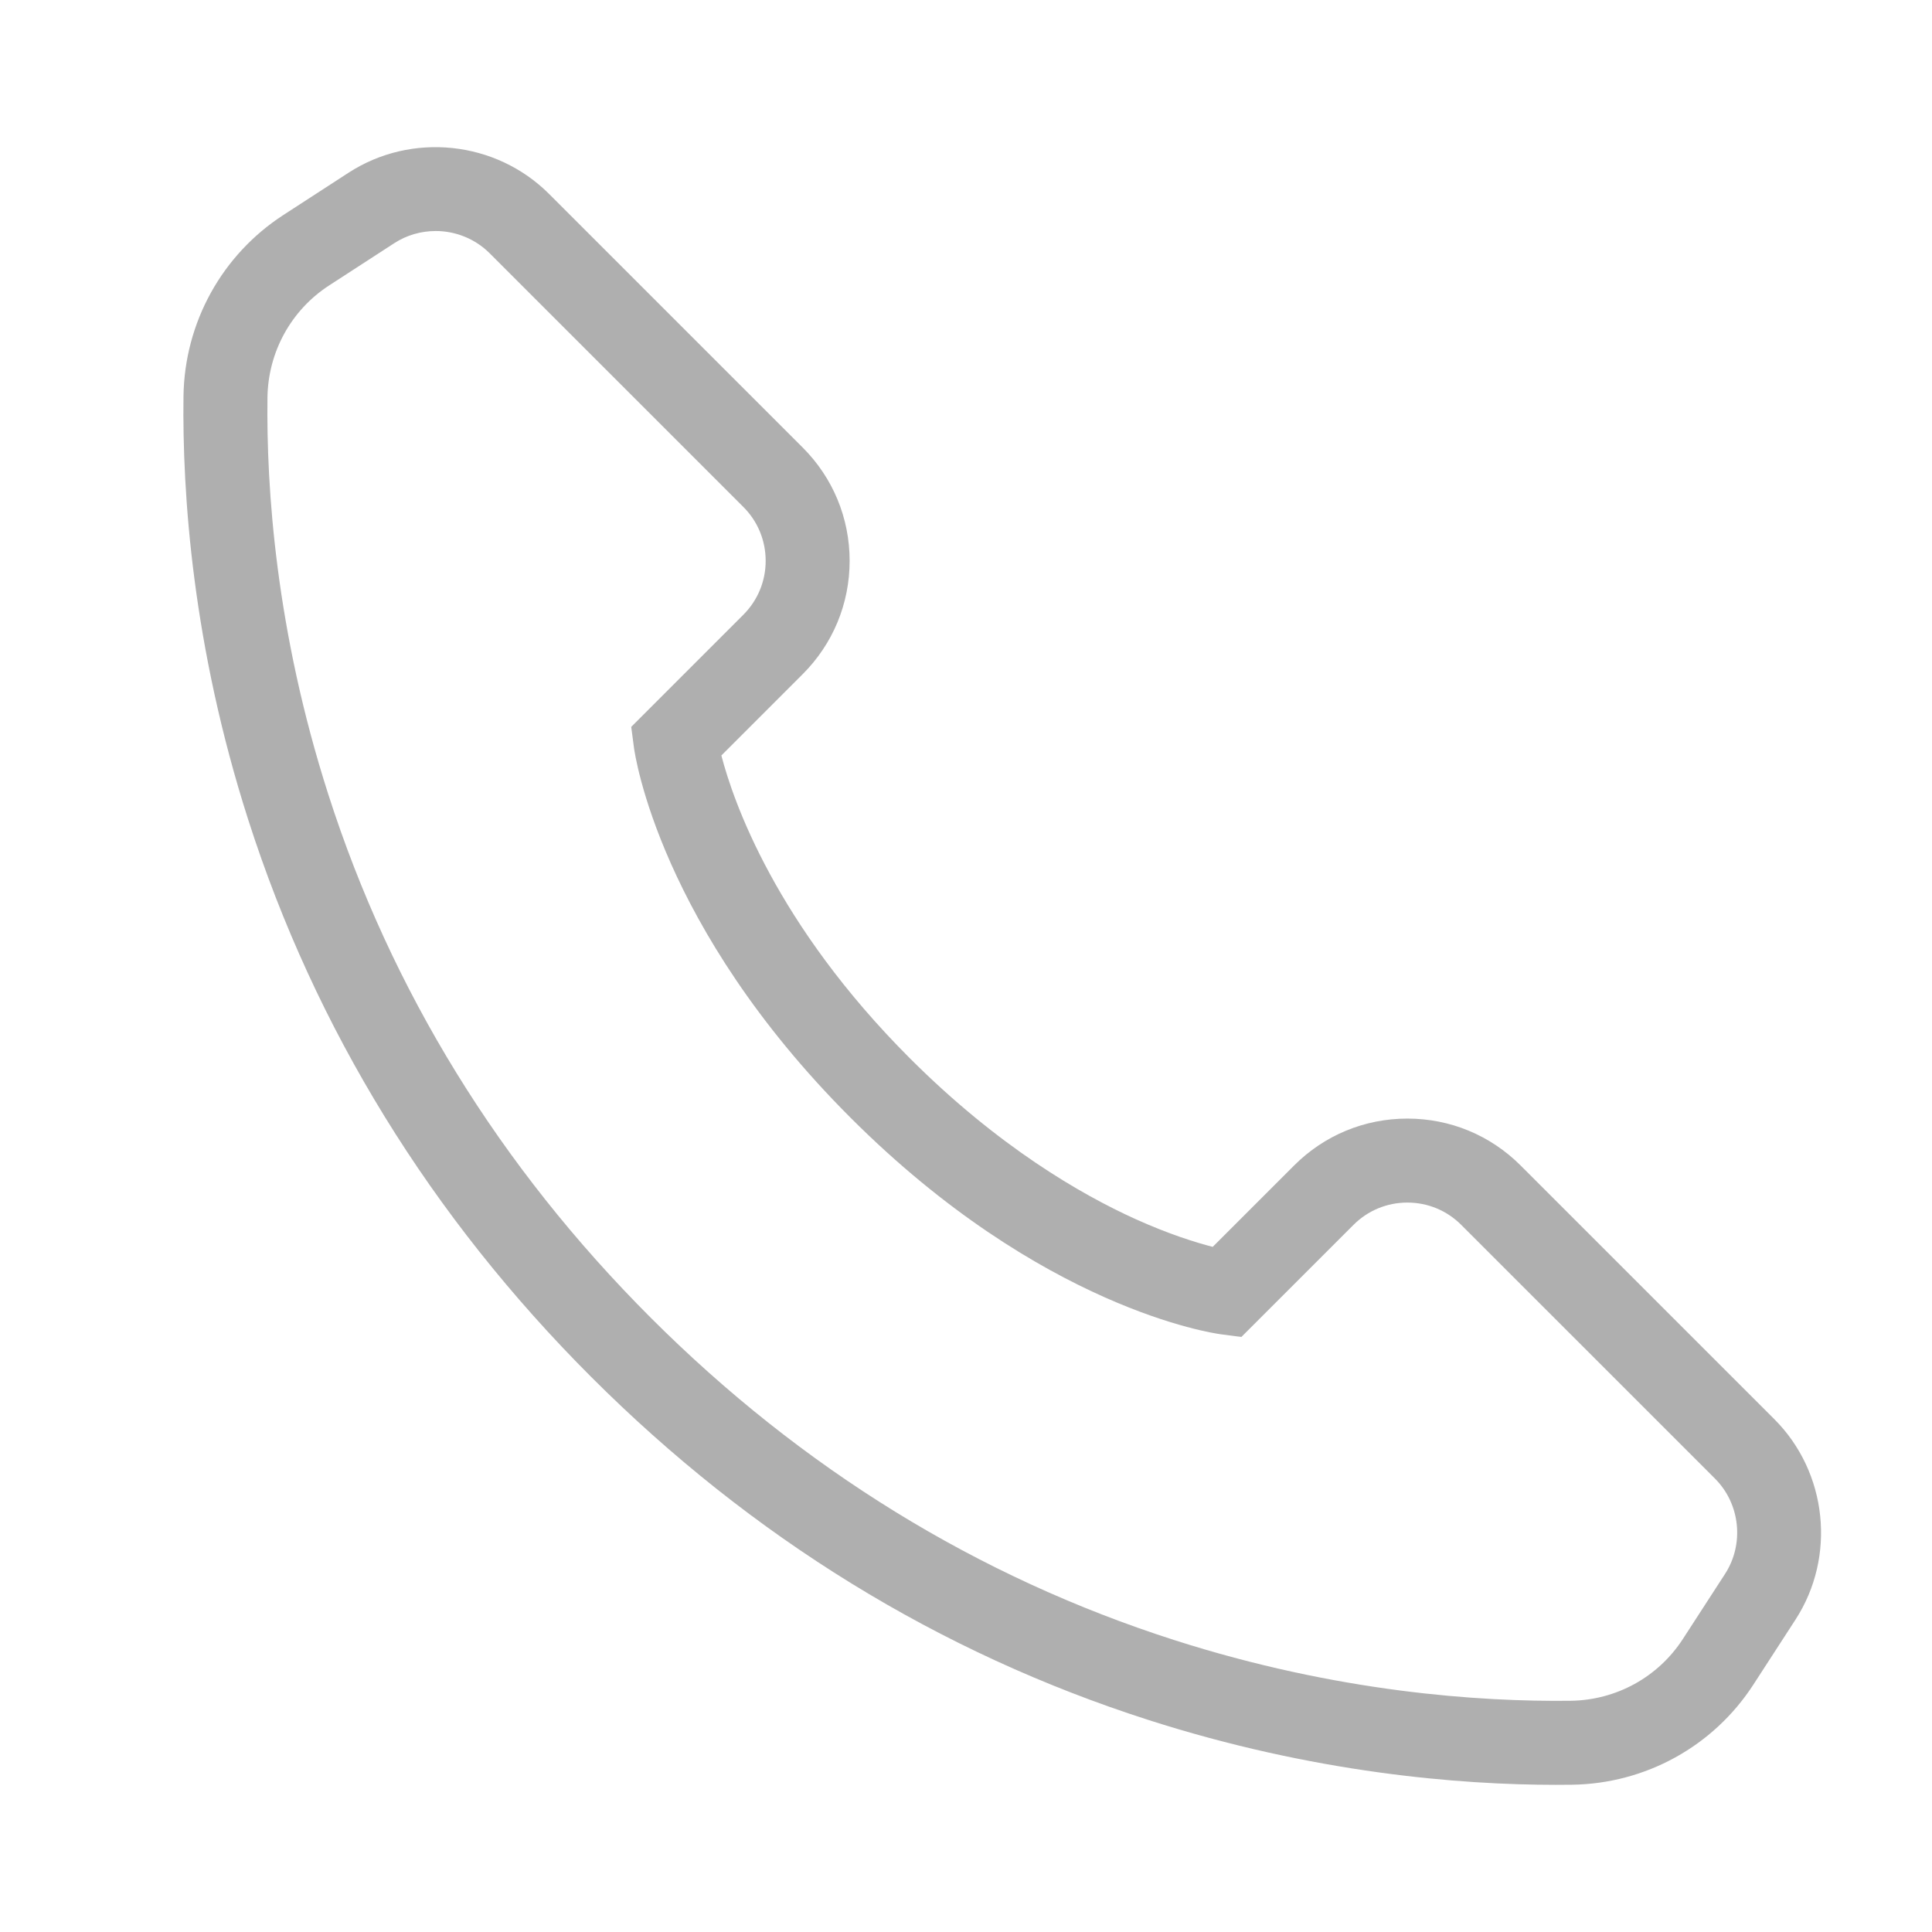 <?xml version="1.0" encoding="UTF-8"?>
<svg id="_图层_1" data-name="图层 1" xmlns="http://www.w3.org/2000/svg" viewBox="0 0 3839.12 3839.12">
  <defs>
    <style>
      .cls-1 {
        fill: #afafaf;
      }
    </style>
  </defs>
  <path class="cls-1" d="M3092.93,3546.7c-193.49,0-482.66-23.66-811.03-128.96-415.61-133.28-788.08-362.56-1107.03-681.49-318.96-318.95-548.25-691.43-681.52-1107.08-110.94-346.03-131.24-648.59-128.73-841.49,1.93-146.46,76.27-281.3,198.86-360.7l129.14-83.76c125.21-81.22,292.73-63.54,398.34,42.05l504.12,504.06c60.14,60.14,93.25,140.09,93.25,225.14s-33.12,165-93.25,225.13l-161.62,161.62c23.69,91.14,107.96,335.09,374.61,601.74,176.01,176.02,340.67,270.77,447.8,319.26,67.04,30.34,120.56,46.87,153.94,55.44l161.71-161.65c60.07-60.12,140.01-93.24,225.09-93.24s165.02,33.12,225.12,93.28l504.09,504.03c105.59,105.59,123.25,273.11,42.02,398.37l-83.72,129.19c-79.45,122.58-214.3,196.91-360.74,198.85-9.85.13-20.03.2-30.44.2ZM865.53,459.08c-28.47,0-57.05,7.92-82.08,24.16l-129.19,83.79c-75.69,49.03-121.56,132.33-122.77,222.86-2.34,180.46,16.7,463.73,120.78,788.34,125.08,390.12,340.62,740.03,640.6,1040.02,300,299.97,649.9,515.49,1039.99,640.59,324.64,104.09,607.95,122.98,788.32,120.8,90.52-1.2,173.85-47.08,222.89-122.75l83.74-129.22c38.66-59.61,30.26-139.34-19.99-189.58l-504.12-504.06c-28.6-28.62-66.63-44.37-107.1-44.37s-78.49,15.75-107.07,44.34l-222.82,222.73-40.78-5.37c-14.37-1.89-356.14-50.67-735.86-430.39-379.72-379.72-428.5-721.44-430.39-735.8l-5.37-40.8,222.78-222.78c28.62-28.62,44.37-66.66,44.37-107.13s-15.76-78.52-44.37-107.13l-504.12-504.06c-29.13-29.13-68.18-44.22-107.44-44.22Z"/>
</svg>